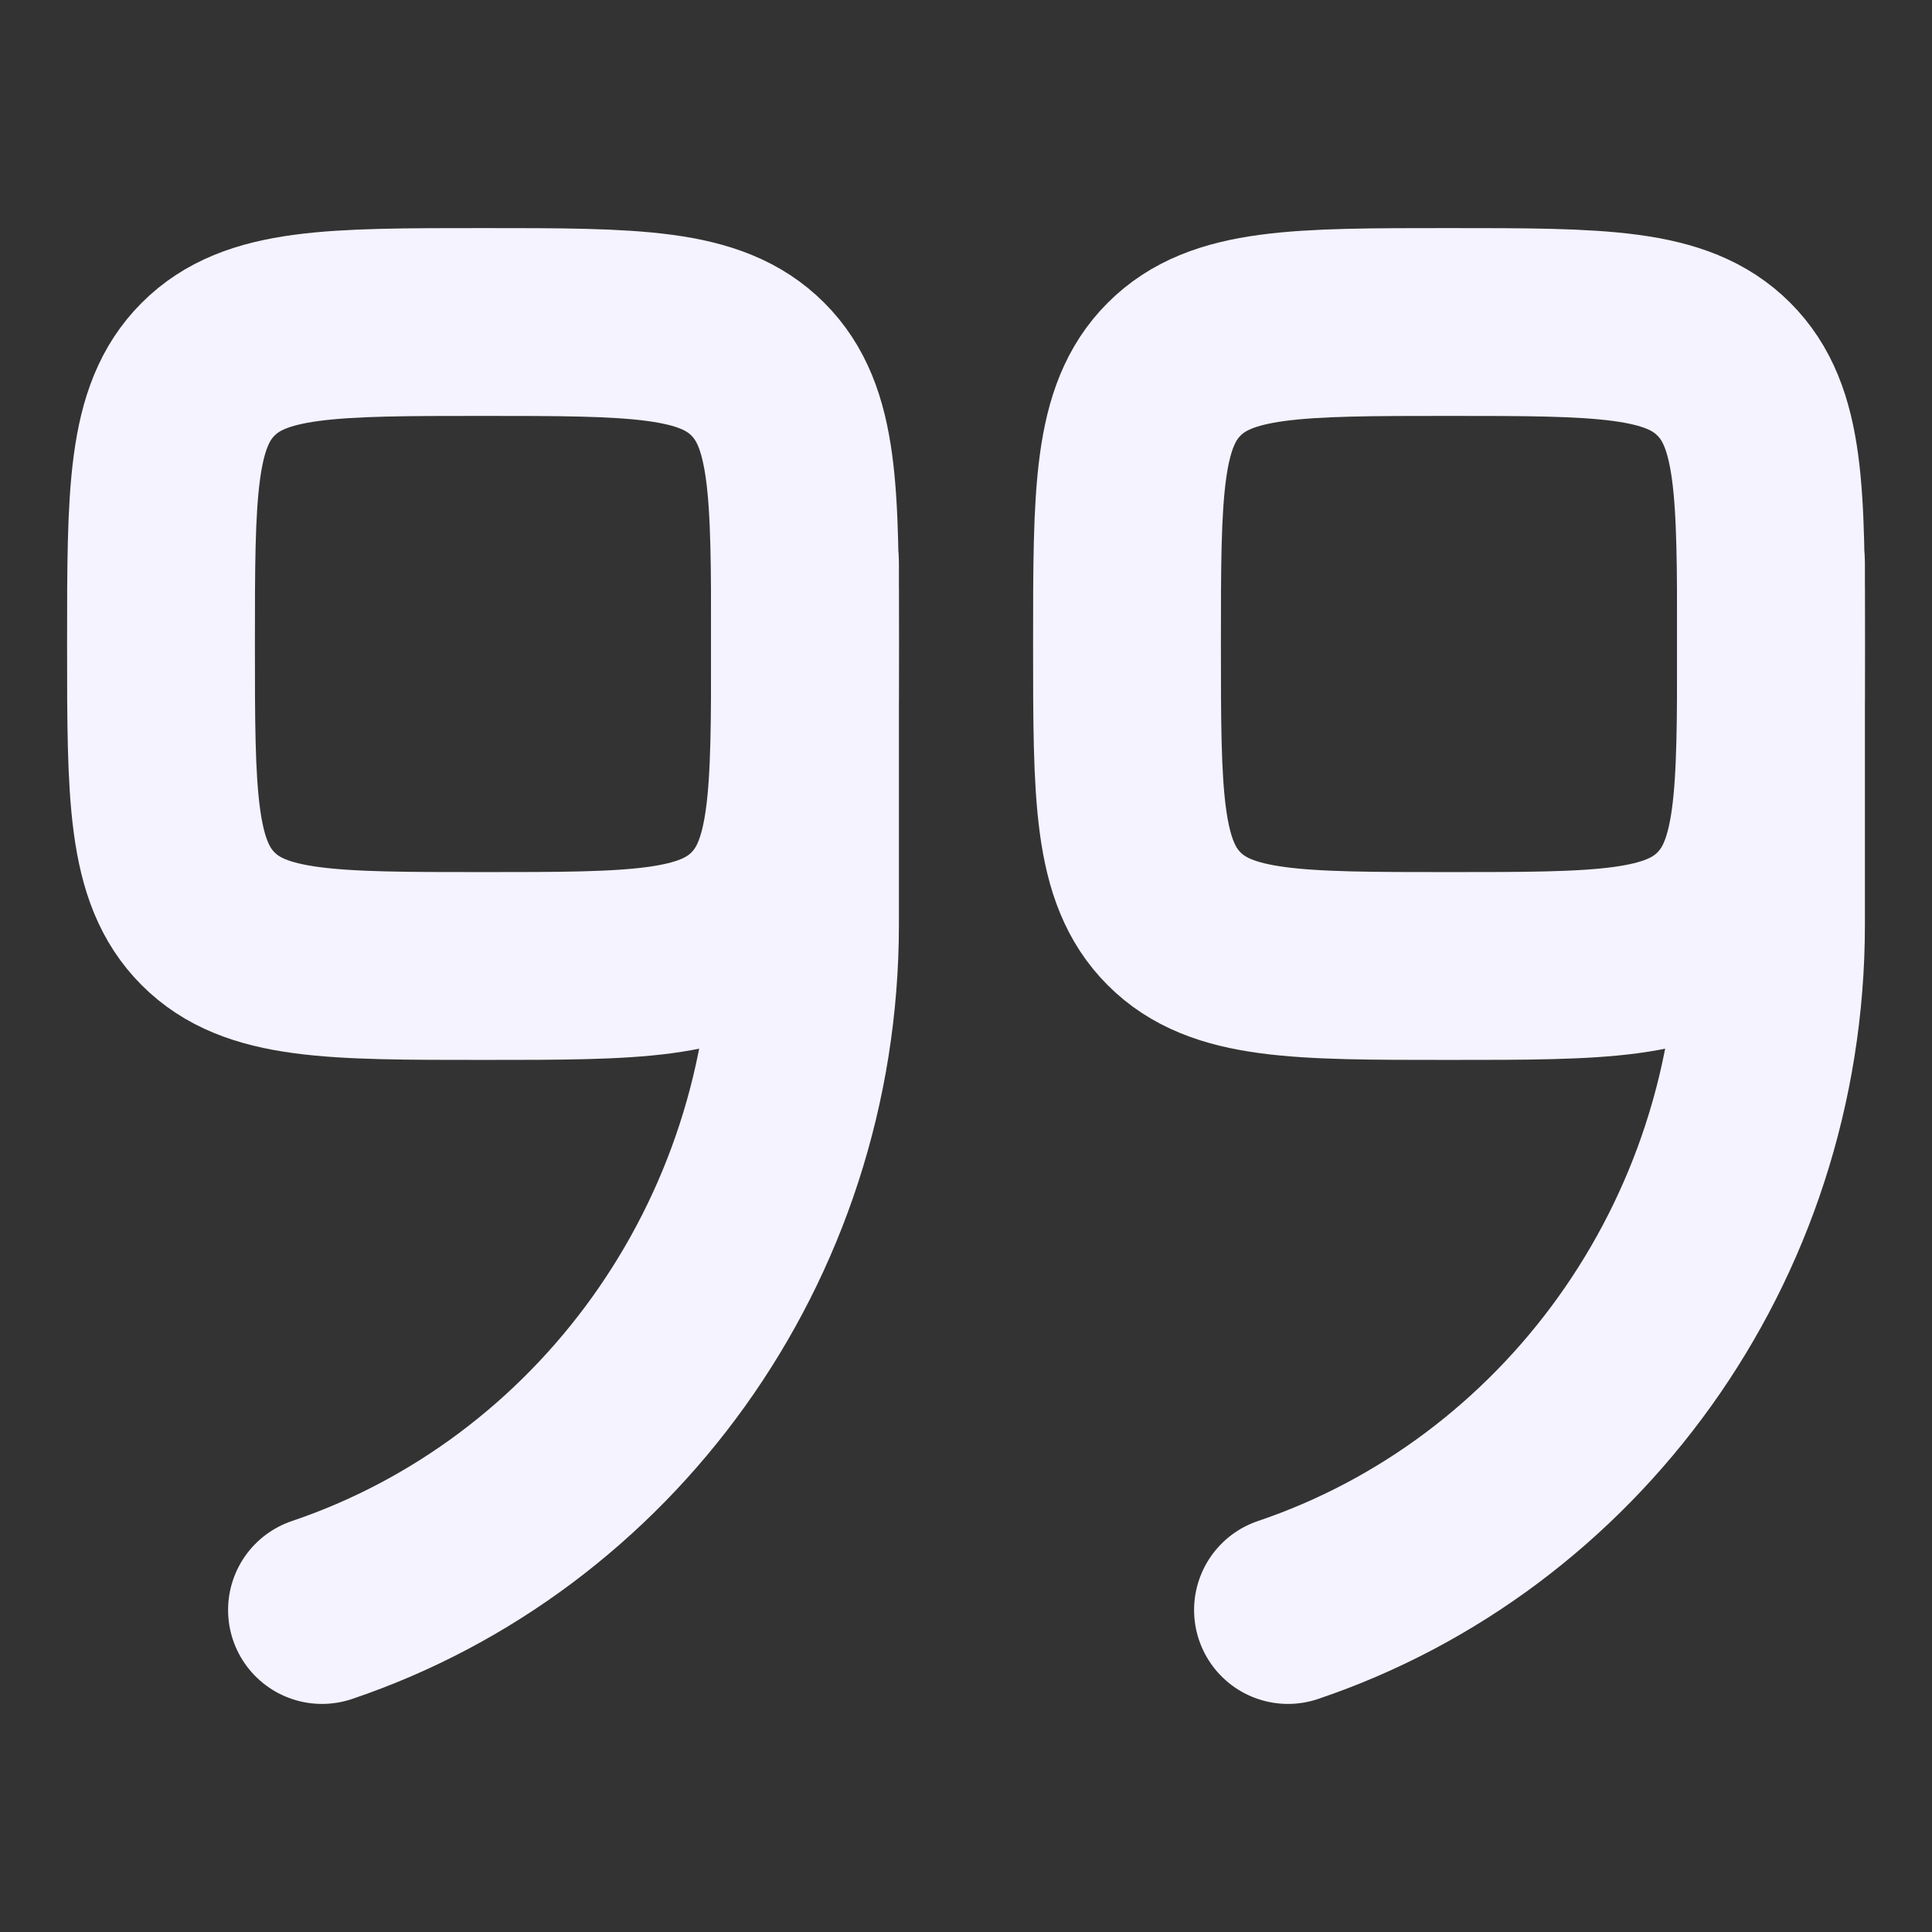 <svg width="36" height="36" viewBox="0 0 36 36" fill="none" xmlns="http://www.w3.org/2000/svg">
<rect x="0" y="0" width="36" height="36" fill="#333333" stroke="none"/>
<path d="M15 12C15 14.829 15 16.242 14.121 17.121C13.242 18 11.829 18 9 18C6.171 18 4.758 18 3.879 17.121C3 16.242 3 14.829 3 12C3 9.171 3 7.758 3.879 6.879C4.758 6 6.171 6 9 6C11.829 6 13.242 6 14.121 6.879C15 7.758 15 9.171 15 12Z" stroke="#F4F3FF" stroke-width="3.5" stroke-linecap="round" stroke-linejoin="round"/>
<path d="M15 10.5V17.223C15 23.183 11.226 28.236 6 30M33 12C33 14.829 33 16.242 32.121 17.121C31.242 18 29.829 18 27 18C24.171 18 22.758 18 21.879 17.121C21 16.242 21 14.829 21 12C21 9.171 21 7.758 21.879 6.879C22.758 6 24.171 6 27 6C29.829 6 31.242 6 32.121 6.879C33 7.758 33 9.171 33 12Z" stroke="#F4F3FF" stroke-width="3.5" stroke-linecap="round" stroke-linejoin="round"/>
<path d="M33 10.5V17.223C33 23.183 29.226 28.236 24 30" stroke="#F4F3FF" stroke-width="3.5" stroke-linecap="round" stroke-linejoin="round"/>
</svg>
